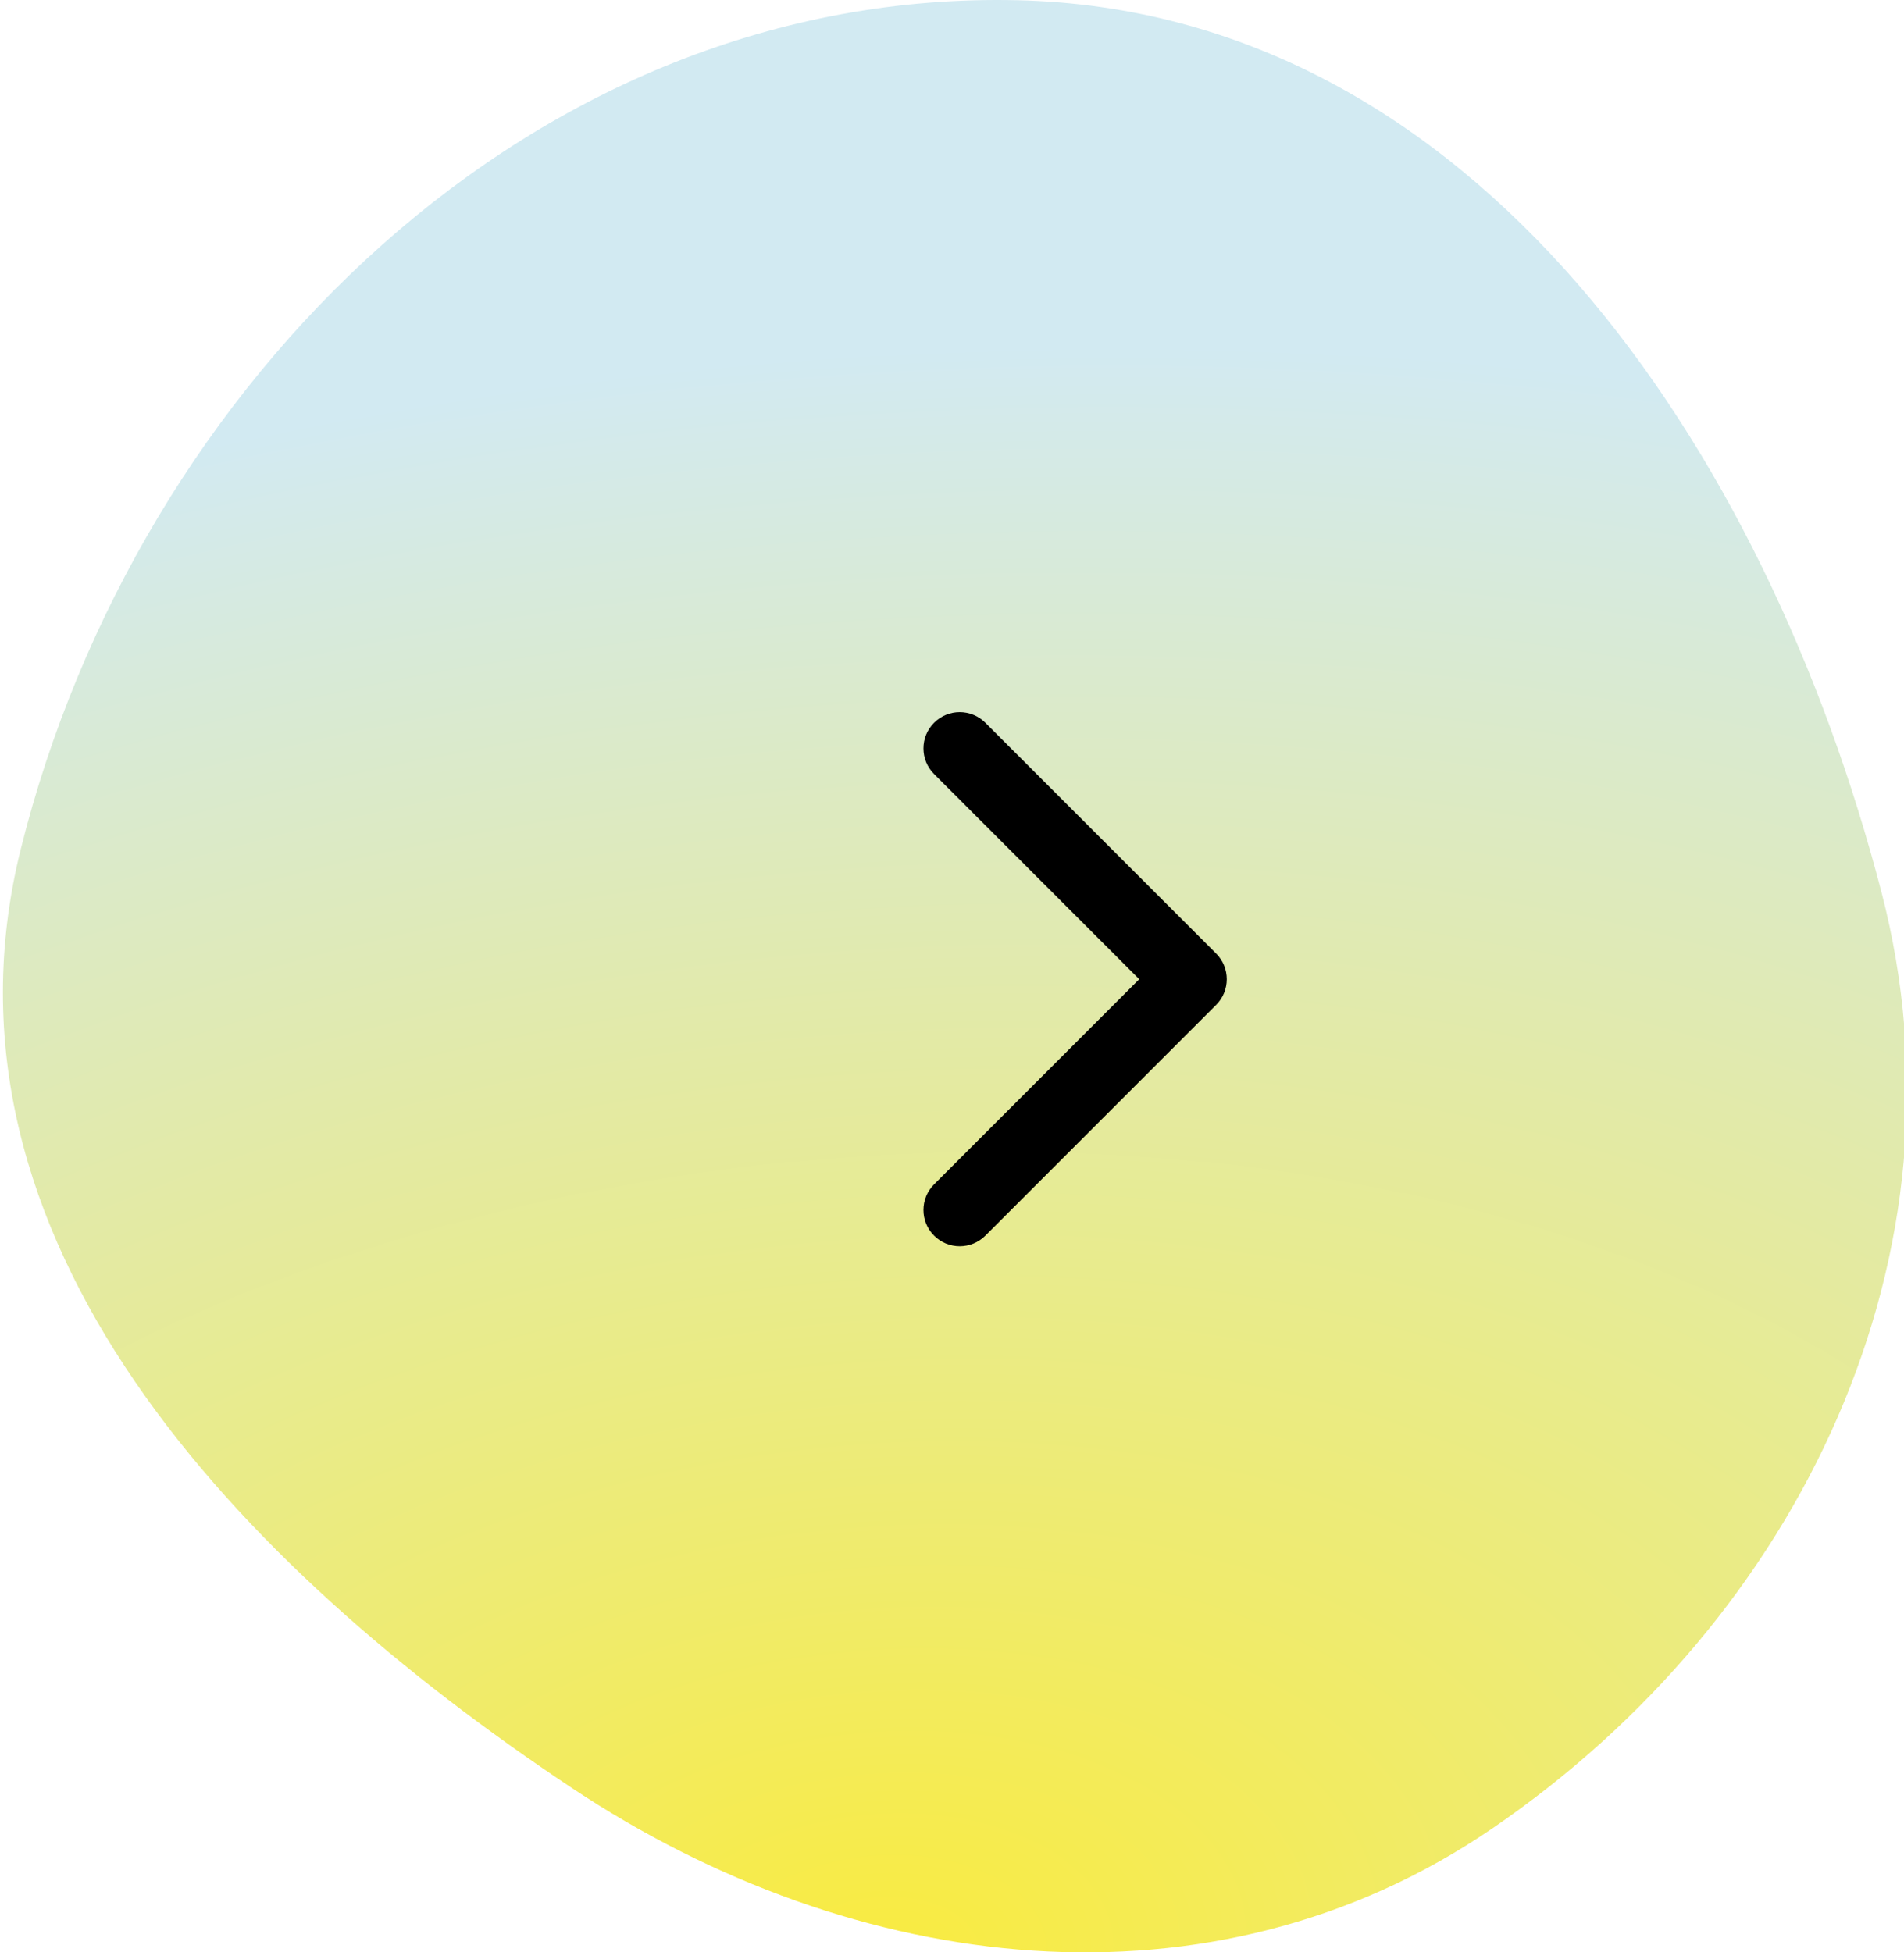 <?xml version="1.0" encoding="UTF-8"?> <svg xmlns="http://www.w3.org/2000/svg" width="315" height="323" viewBox="0 0 315 323" fill="none"><g clip-path="url(#clip0_665_2030)"><path fill-rule="evenodd" clip-rule="evenodd" d="M168.348 0.039C243.976 1.796 292.225 74.289 311.278 147.62C326.821 207.44 297.891 267.615 246.926 302.47C200.524 334.205 141.41 326.94 94.607 295.8C39.386 259.059 -12.623 204.892 3.44 140.467C22.767 62.95 88.603 -1.814 168.348 0.039Z" fill="url(#paint0_radial_665_2030)"></path><path d="M201.204 166.243C203.547 163.899 203.547 160.101 201.204 157.757L163.02 119.574C160.677 117.23 156.878 117.23 154.535 119.574C152.191 121.917 152.191 125.716 154.535 128.059L188.476 162L154.535 195.941C152.191 198.284 152.191 202.083 154.535 204.426C156.878 206.77 160.677 206.77 163.02 204.426L201.204 166.243ZM196.961 168H196.961V156H196.961V168Z" fill="black"></path></g><defs><radialGradient id="paint0_radial_665_2030" cx="0" cy="0" r="1" gradientUnits="userSpaceOnUse" gradientTransform="translate(145.5 323) rotate(-96.112) scale(262.995 434.319)"><stop stop-color="#F9EB40"></stop><stop offset="1" stop-color="#D2EAF2"></stop></radialGradient><clipPath id="clip0_665_2030"><rect width="315" height="323" fill="white" transform="matrix(-1 0 0 1 315 0)"></rect></clipPath></defs></svg> 